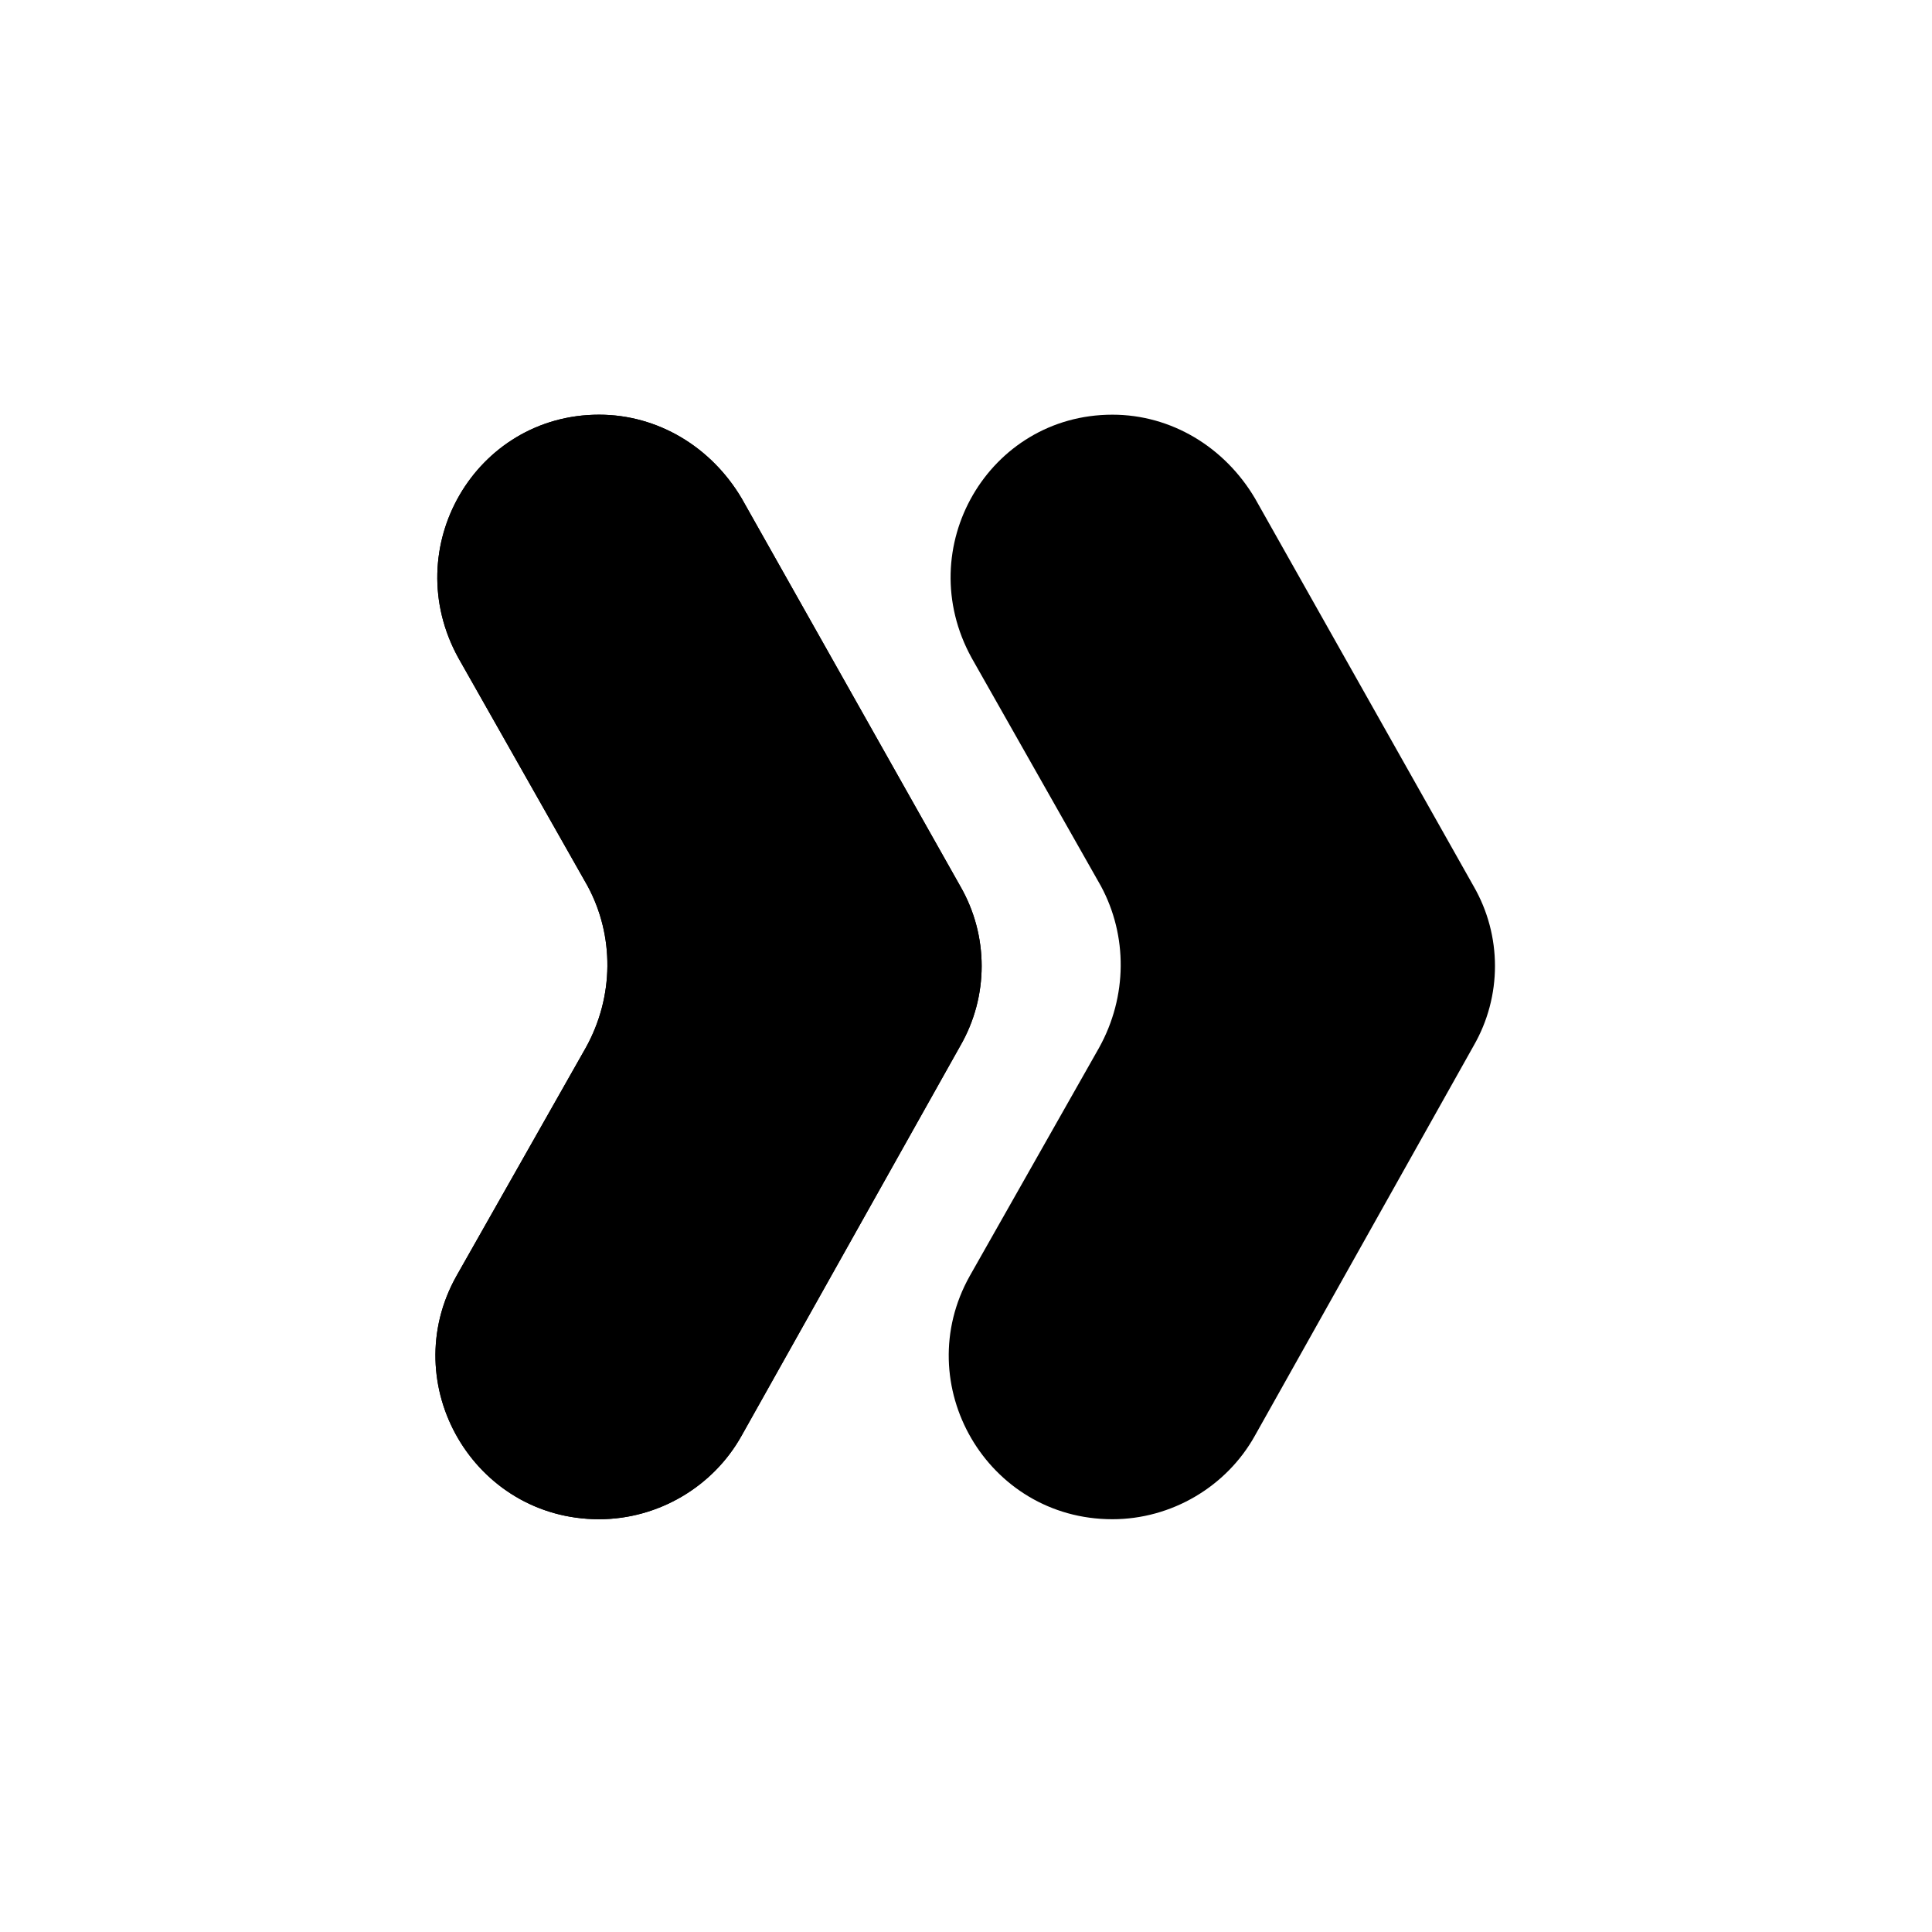 <?xml version="1.0" encoding="UTF-8"?>
<!-- Uploaded to: SVG Repo, www.svgrepo.com, Generator: SVG Repo Mixer Tools -->
<svg fill="#000000" width="800px" height="800px" version="1.1" viewBox="144 144 512 512" xmlns="http://www.w3.org/2000/svg">
 <g>
  <path d="m435.77 378.84-34.258-60.457c-16.125-29.223 4.531-64.488 37.281-64.488 15.617 0 29.727 8.566 37.785 22.168l57.938 102.78c7.559 13.098 7.559 29.223 0 42.32l-57.938 103.28c-7.559 13.602-22.168 22.168-37.785 22.168-33.25 0-53.906-35.77-37.785-64.488l34.258-60.457c7.559-13.605 7.559-29.727 0.504-42.824z"/>
  <path d="m299.74 378.84-34.258-60.457c-16.125-29.223 4.531-64.488 37.277-64.488 15.617 0 29.727 8.566 37.785 22.168l57.938 102.78c7.559 13.098 7.559 29.223 0 42.32l-57.934 103.28c-7.559 13.602-22.168 22.168-37.785 22.168-33.25 0-53.906-35.77-37.785-64.488l34.258-60.457c7.555-13.605 7.555-29.727 0.504-42.824z"/>
  <path d="m299.74 378.84-34.258-60.457c-16.125-29.223 4.531-64.488 37.277-64.488 15.617 0 29.727 8.566 37.785 22.168l57.938 102.78c7.559 13.098 7.559 29.223 0 42.32l-57.934 103.28c-7.559 13.602-22.168 22.168-37.785 22.168-33.25 0-53.906-35.77-37.785-64.488l34.258-60.457c7.555-13.605 7.555-29.727 0.504-42.824z"/>
 </g>
</svg>
